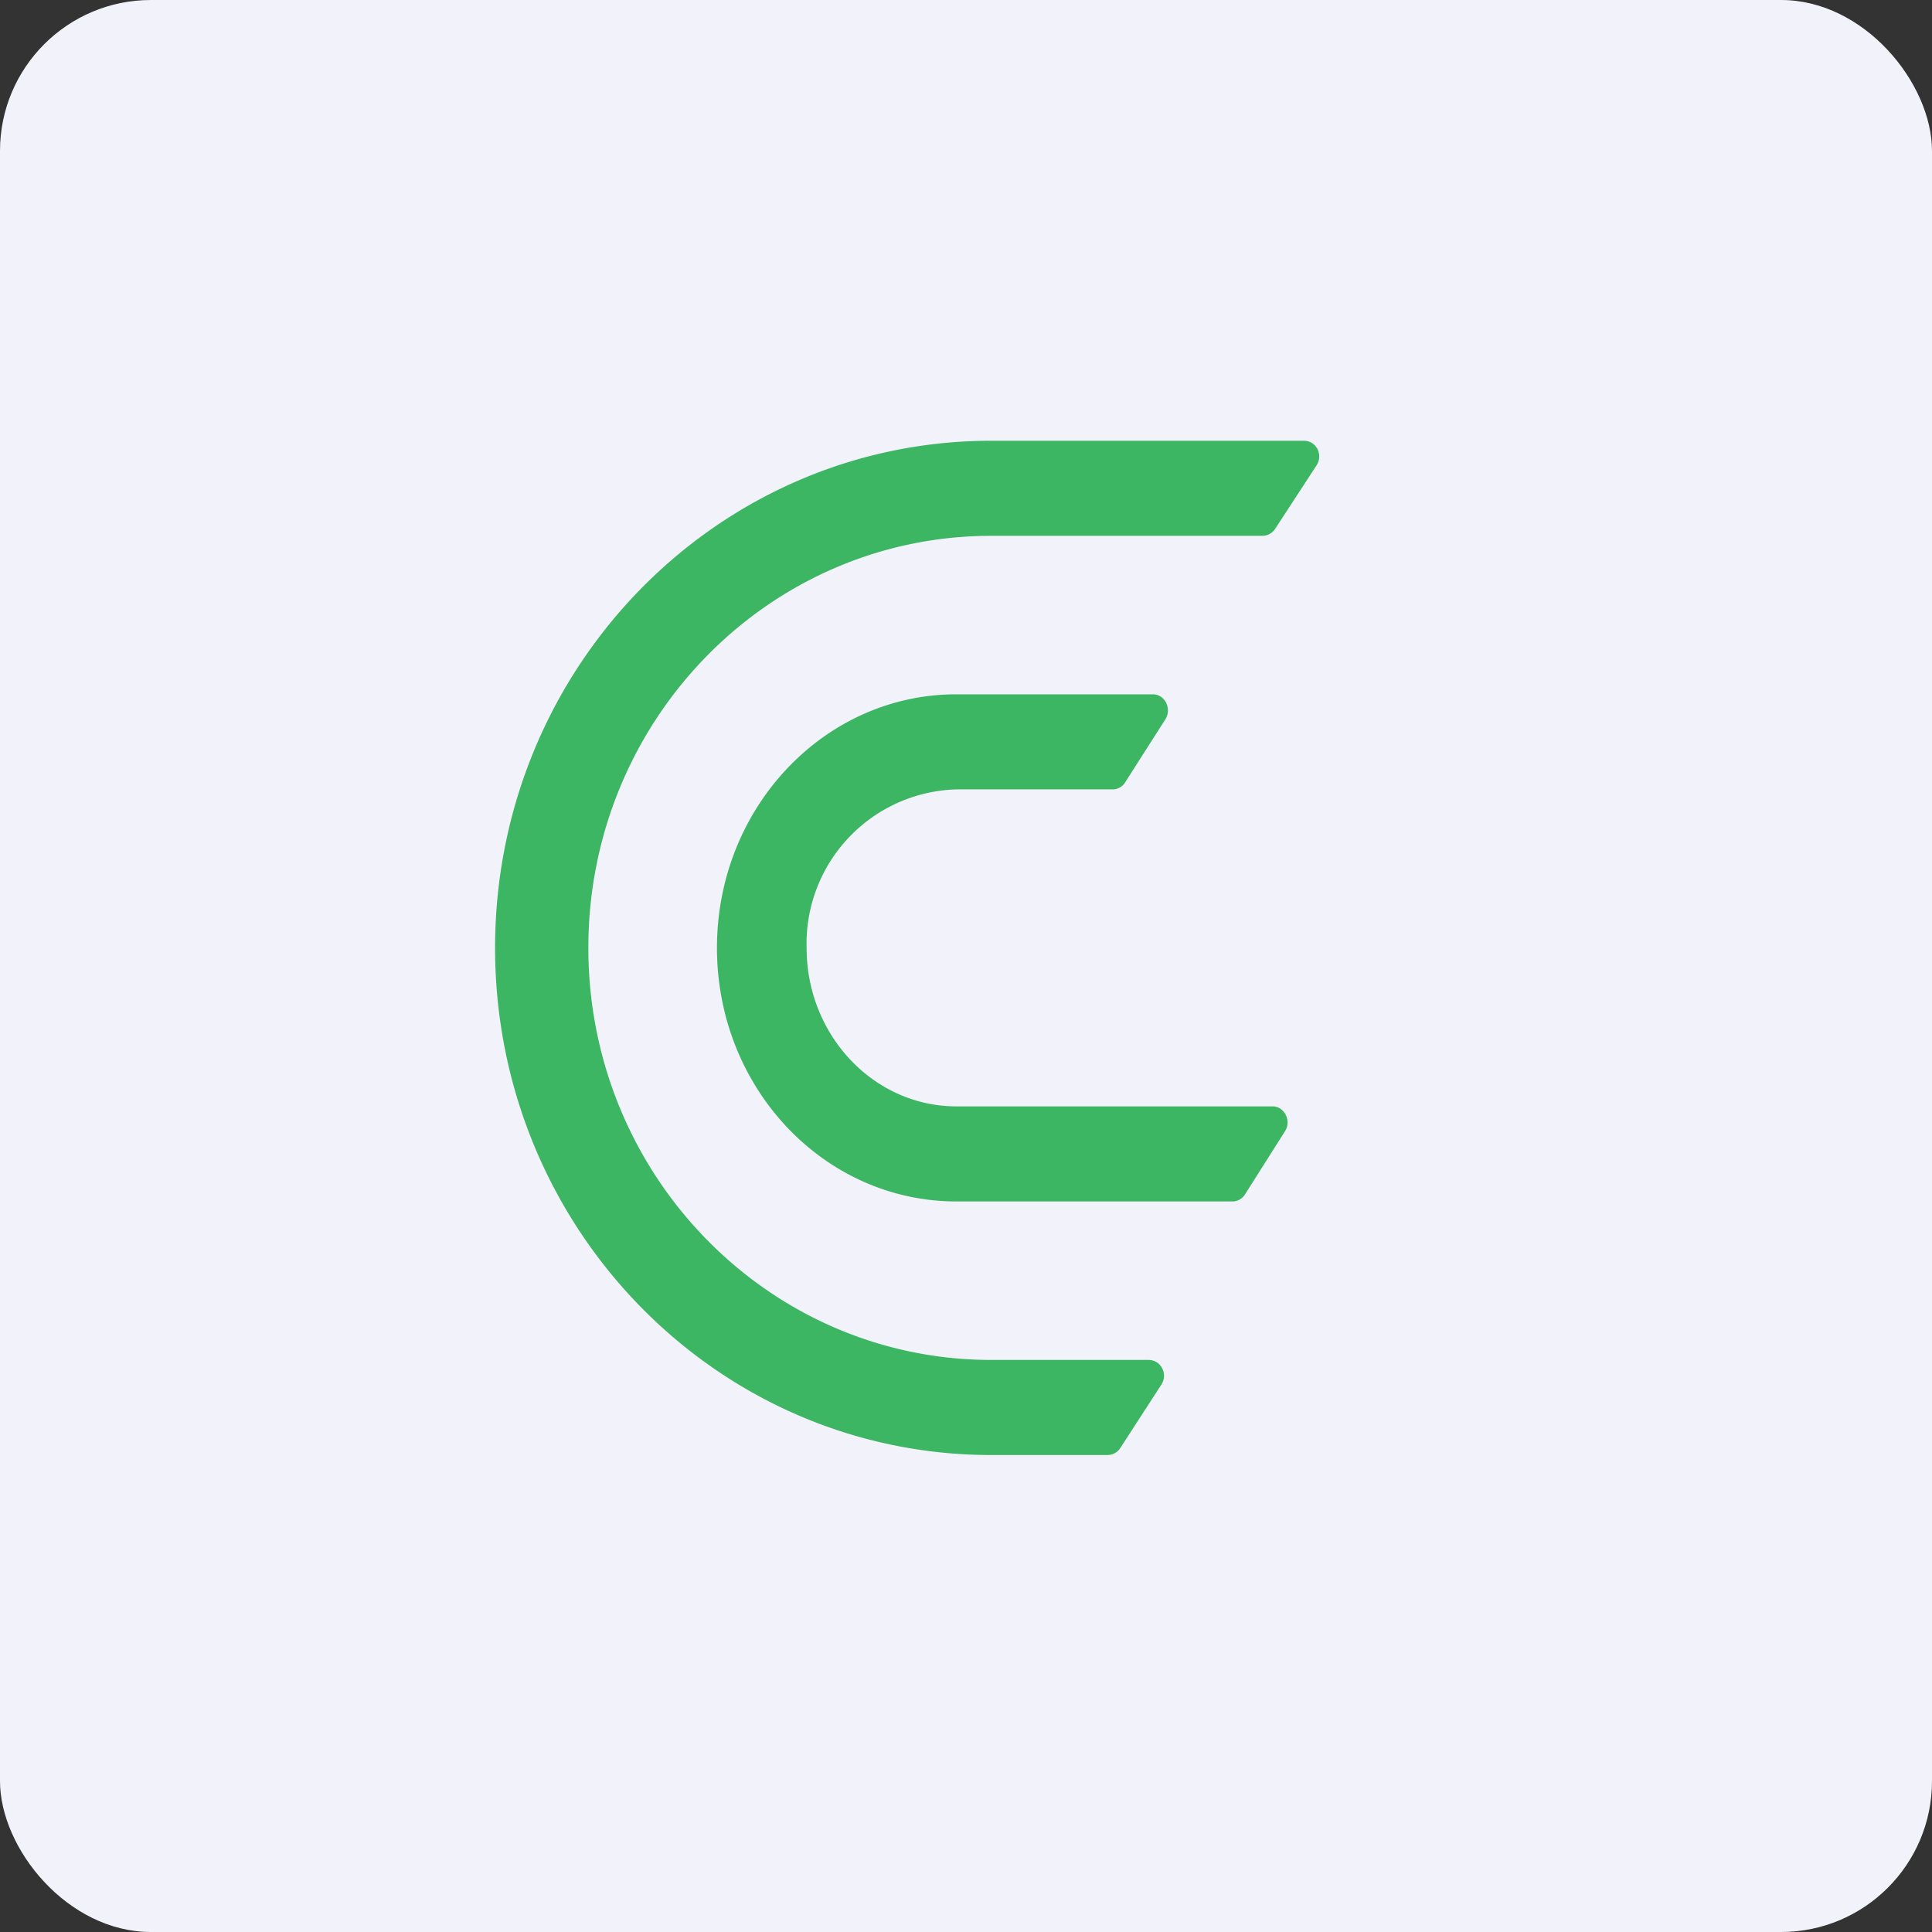 <!-- by FastBull --><svg xmlns="http://www.w3.org/2000/svg" width="64" height="64" viewBox="0 0 64 64"><rect x="0" y="0" width="64" height="64" fill="#333333" stroke="none"/><rect x="0" y="0" width="64" height="64" rx="5" ry="5" fill="#f2f2fb" /><path fill="#f2f2fb" d="M 2.75,2 L 61.55,2 L 61.55,60.80 L 2.75,60.80 L 2.75,2" /><path d="M 16.40,31.40 C 16.40,22.12 23.76,14.60 32.84,14.60 L 43.19,14.60 C 43.61,14.60 43.84,15.07 43.61,15.42 L 42.24,17.52 A 0.51,0.51 0 0,1 41.82,17.75 L 32.84,17.75 C 25.46,17.75 19.49,23.86 19.49,31.40 C 19.49,38.94 25.47,45.05 32.84,45.05 L 38.05,45.05 C 38.46,45.05 38.70,45.52 38.47,45.87 L 37.11,47.97 A 0.51,0.51 0 0,1 36.69,48.20 L 32.84,48.20 C 23.75,48.20 16.40,40.68 16.40,31.40 M 23.75,31.40 C 23.75,26.76 27.30,23 31.68,23 L 38.19,23 C 38.59,23 38.82,23.47 38.61,23.82 L 37.27,25.92 A 0.49,0.49 0 0,1 36.86,26.15 L 31.68,26.15 A 5.11,5.11 0 0,0 26.72,31.40 C 26.72,34.30 28.95,36.65 31.68,36.65 L 42.16,36.65 C 42.54,36.65 42.79,37.12 42.57,37.47 L 41.24,39.57 A 0.49,0.49 0 0,1 40.82,39.80 L 31.69,39.80 C 27.29,39.80 23.75,36.04 23.75,31.40" fill="#3db663" /></svg>